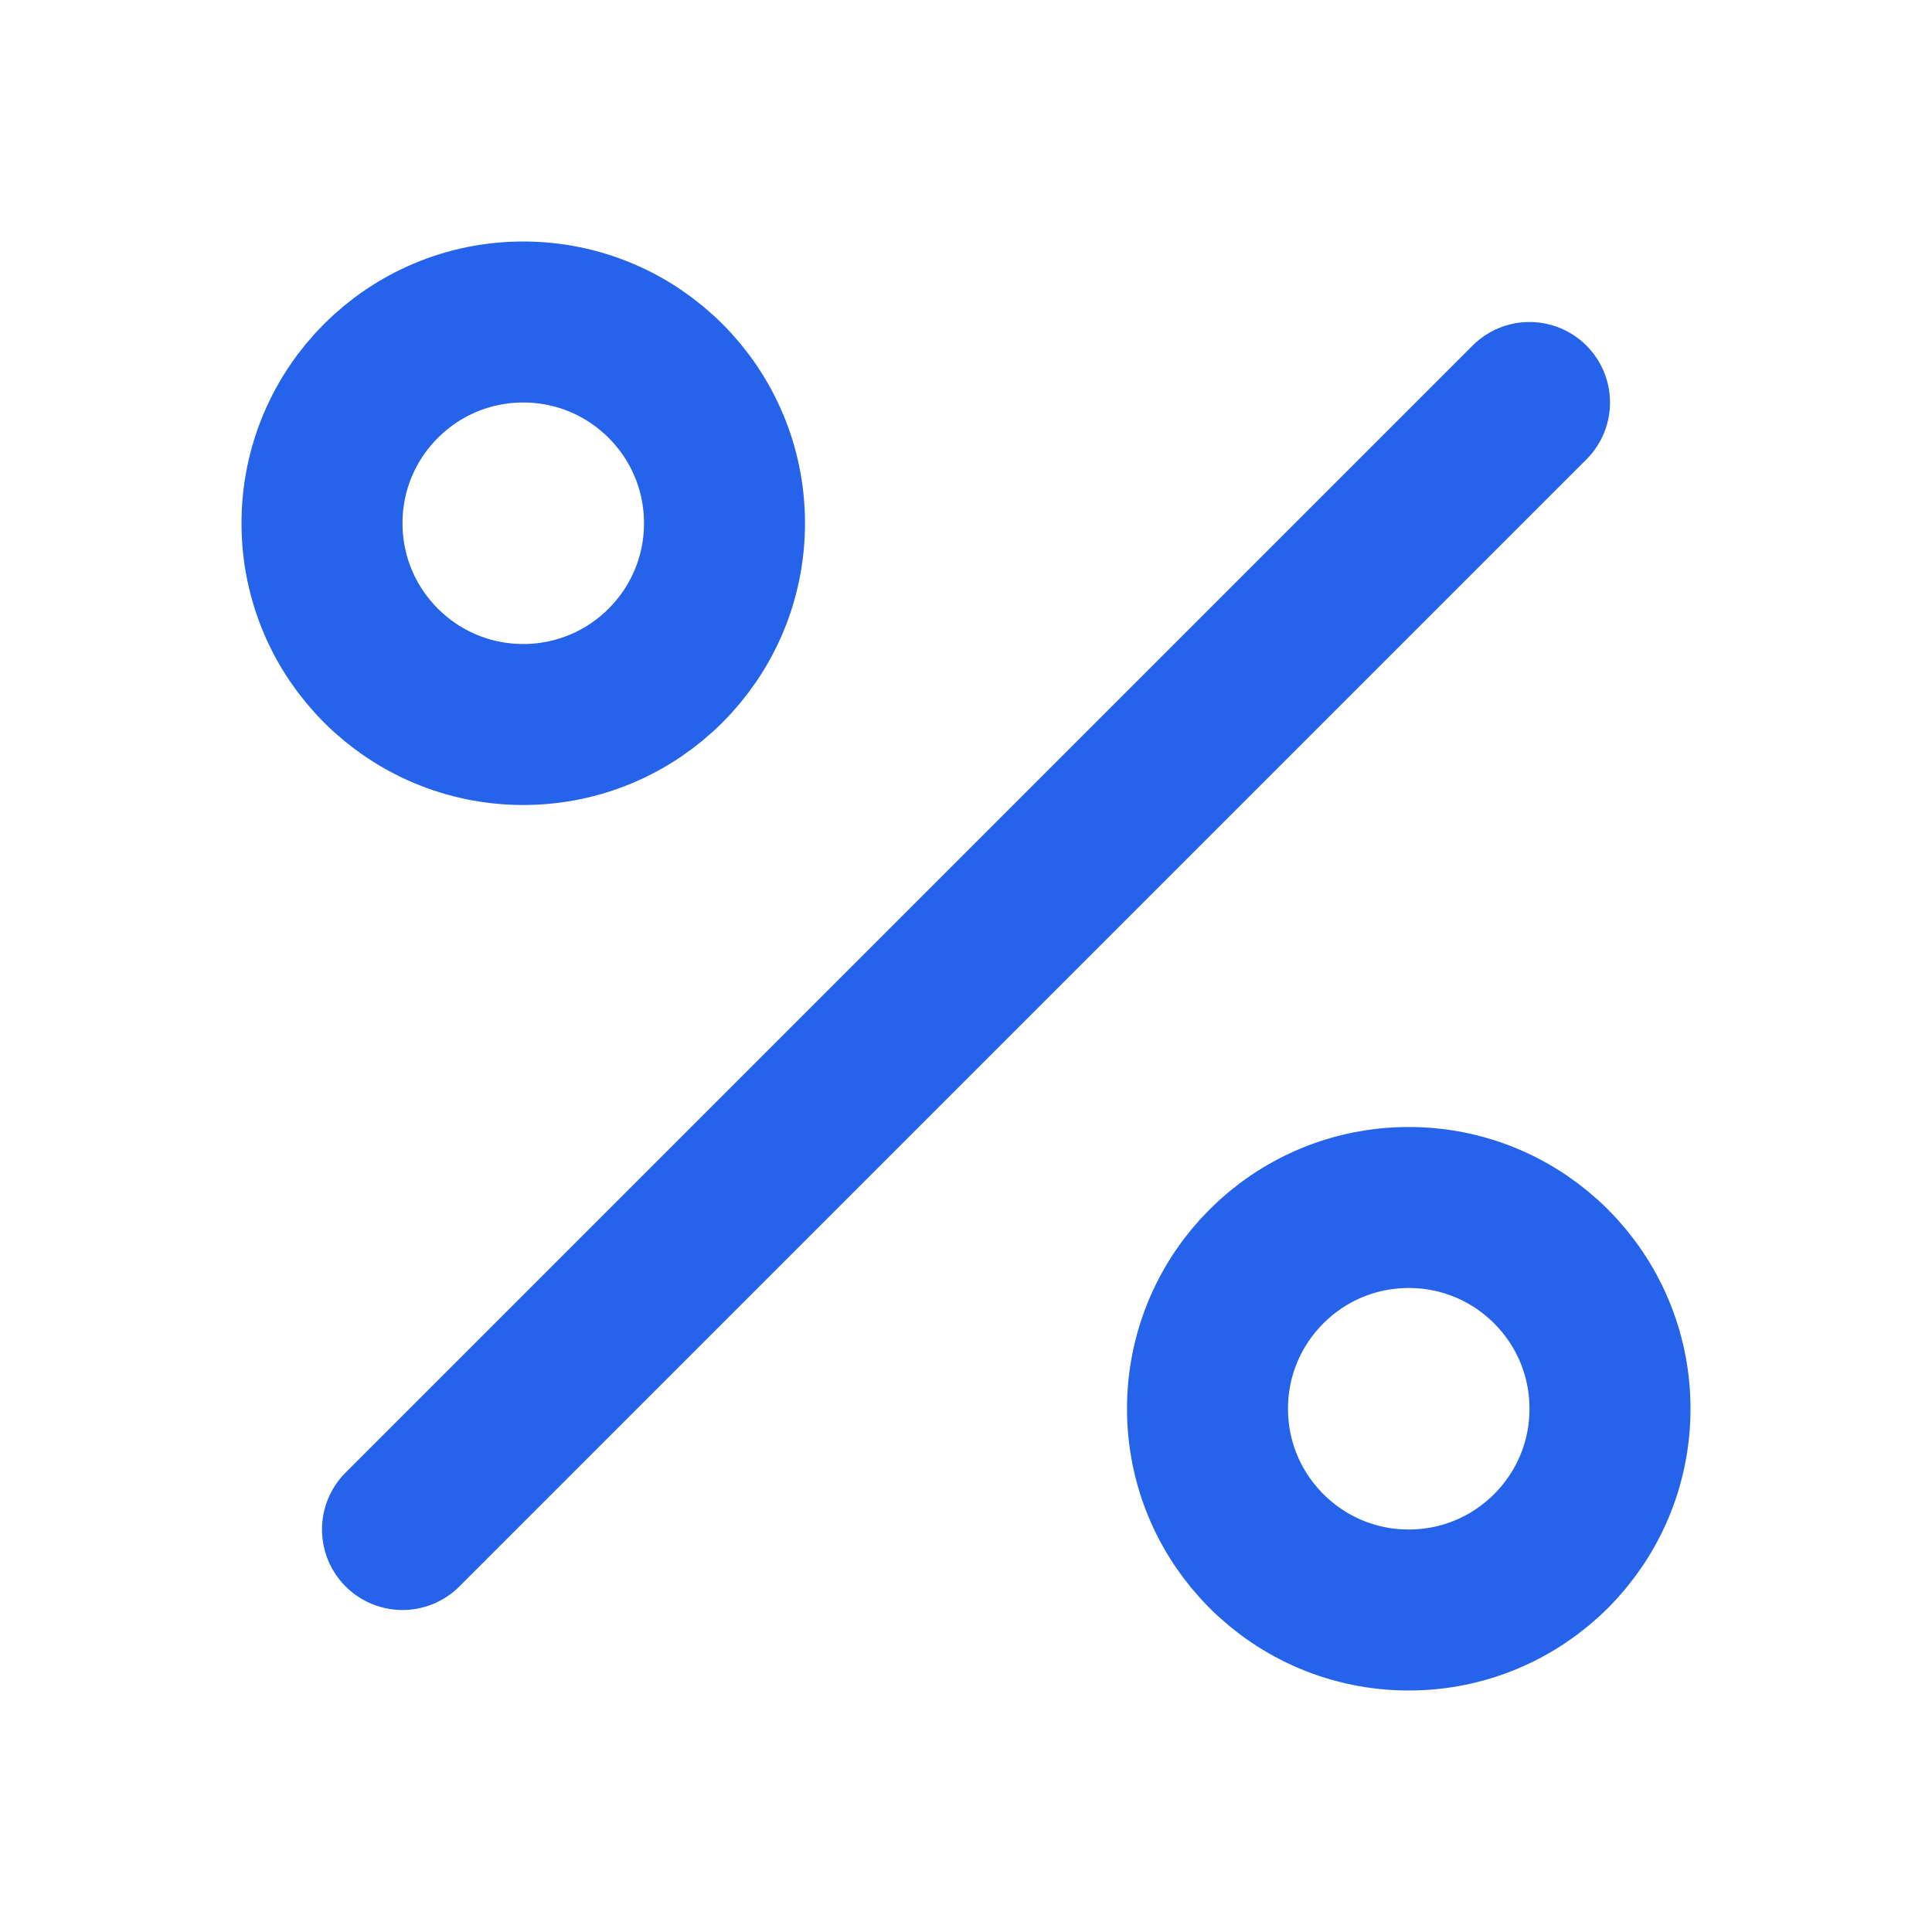 <svg xmlns="http://www.w3.org/2000/svg" width="24" height="24" viewBox="0 0 24 24" fill="none" stroke="#2563eb" stroke-width="2" stroke-linecap="round" stroke-linejoin="round">
  <line x1="19" x2="5" y1="5" y2="19"></line>
  <circle cx="6.5" cy="6.5" r="2.5"></circle>
  <circle cx="17.5" cy="17.5" r="2.5"></circle>
</svg>